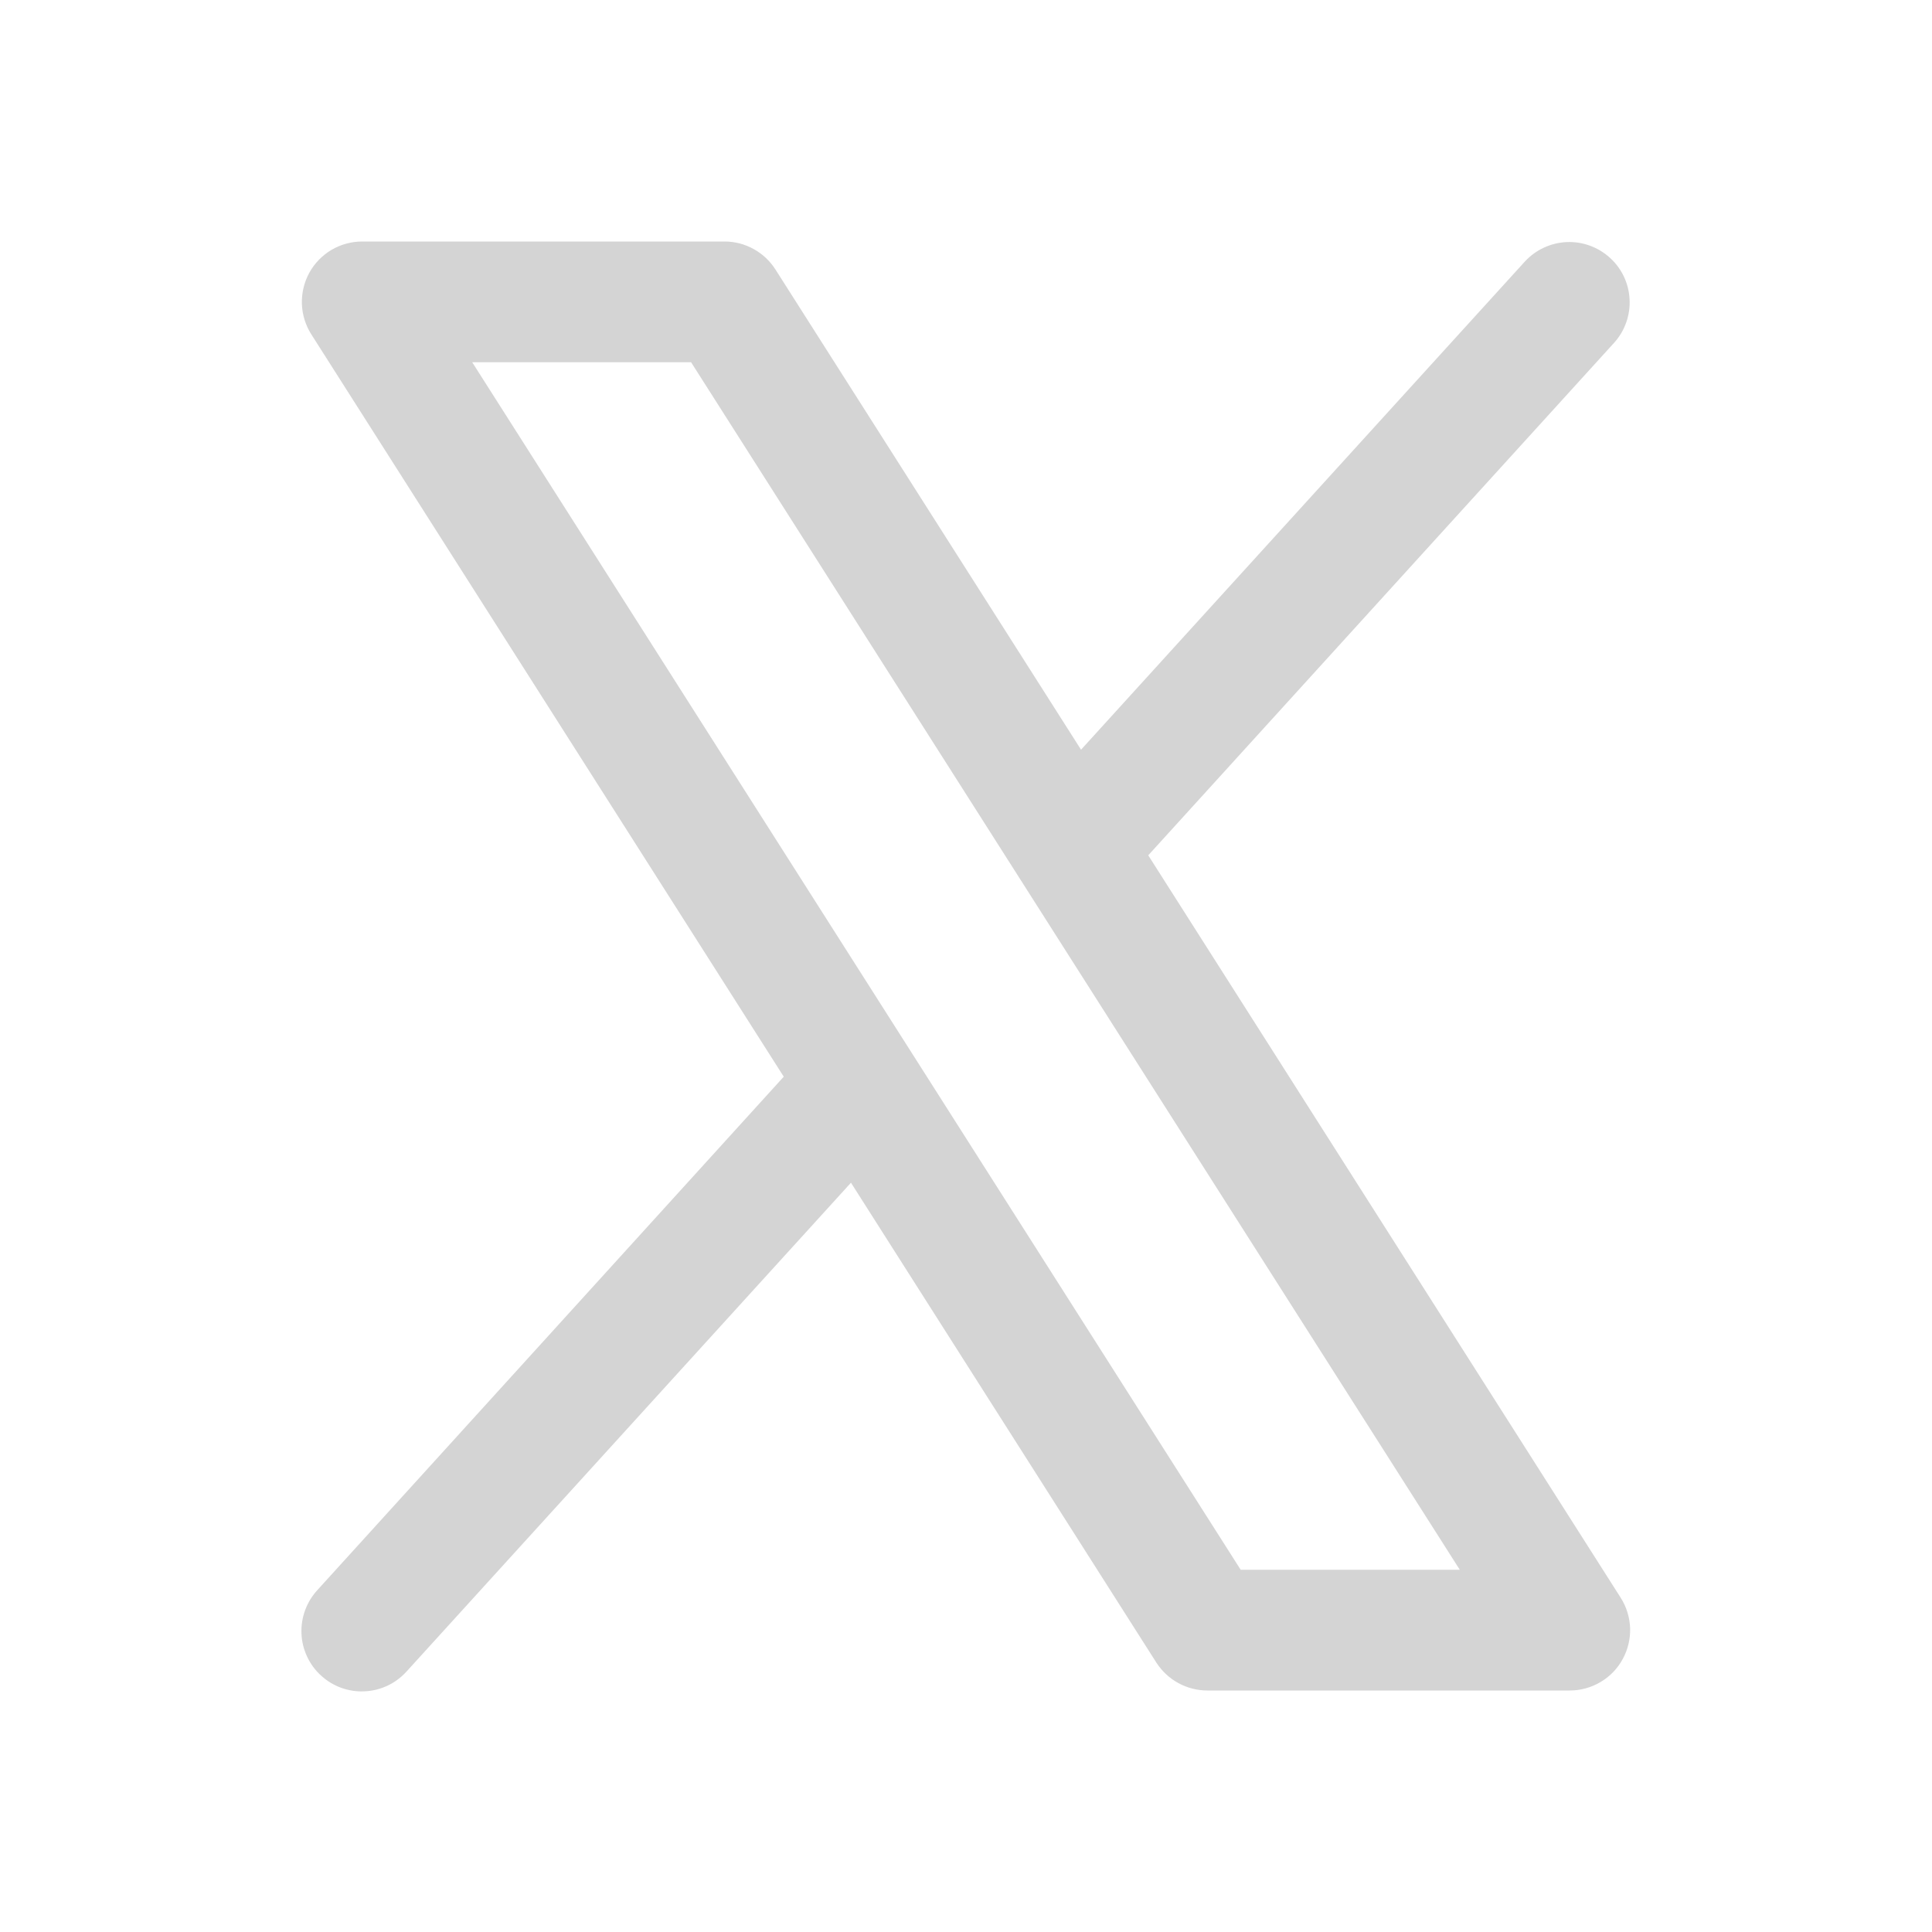 <svg width="24" height="24" viewBox="0 0 24 24" fill="none" xmlns="http://www.w3.org/2000/svg">
<path d="M20.133 19.848L14.264 10.625L20.055 4.254C20.186 4.107 20.254 3.913 20.243 3.716C20.233 3.519 20.145 3.334 19.999 3.202C19.852 3.069 19.66 2.999 19.463 3.007C19.266 3.016 19.08 3.101 18.945 3.246L13.429 9.313L9.633 3.348C9.565 3.241 9.472 3.154 9.361 3.093C9.251 3.032 9.126 3 9 3H4.5C4.366 3 4.234 3.036 4.118 3.104C4.002 3.173 3.907 3.271 3.842 3.389C3.778 3.507 3.746 3.64 3.75 3.775C3.755 3.909 3.795 4.04 3.867 4.153L9.736 13.375L3.945 19.75C3.878 19.823 3.825 19.908 3.791 20.001C3.756 20.095 3.741 20.194 3.745 20.293C3.749 20.392 3.773 20.489 3.815 20.579C3.857 20.669 3.916 20.75 3.99 20.816C4.063 20.883 4.149 20.935 4.243 20.968C4.336 21.001 4.435 21.016 4.534 21.01C4.634 21.005 4.731 20.98 4.82 20.937C4.909 20.894 4.989 20.833 5.055 20.759L10.571 14.692L14.367 20.657C14.436 20.762 14.529 20.849 14.64 20.909C14.751 20.969 14.874 21 15 21H19.5C19.634 21 19.766 20.964 19.882 20.895C19.998 20.827 20.093 20.729 20.157 20.611C20.222 20.493 20.254 20.36 20.25 20.226C20.245 20.092 20.205 19.961 20.133 19.848ZM15.412 19.5L5.866 4.5H8.585L18.134 19.5H15.412Z" fill="#D4D4D4"/>
</svg>

